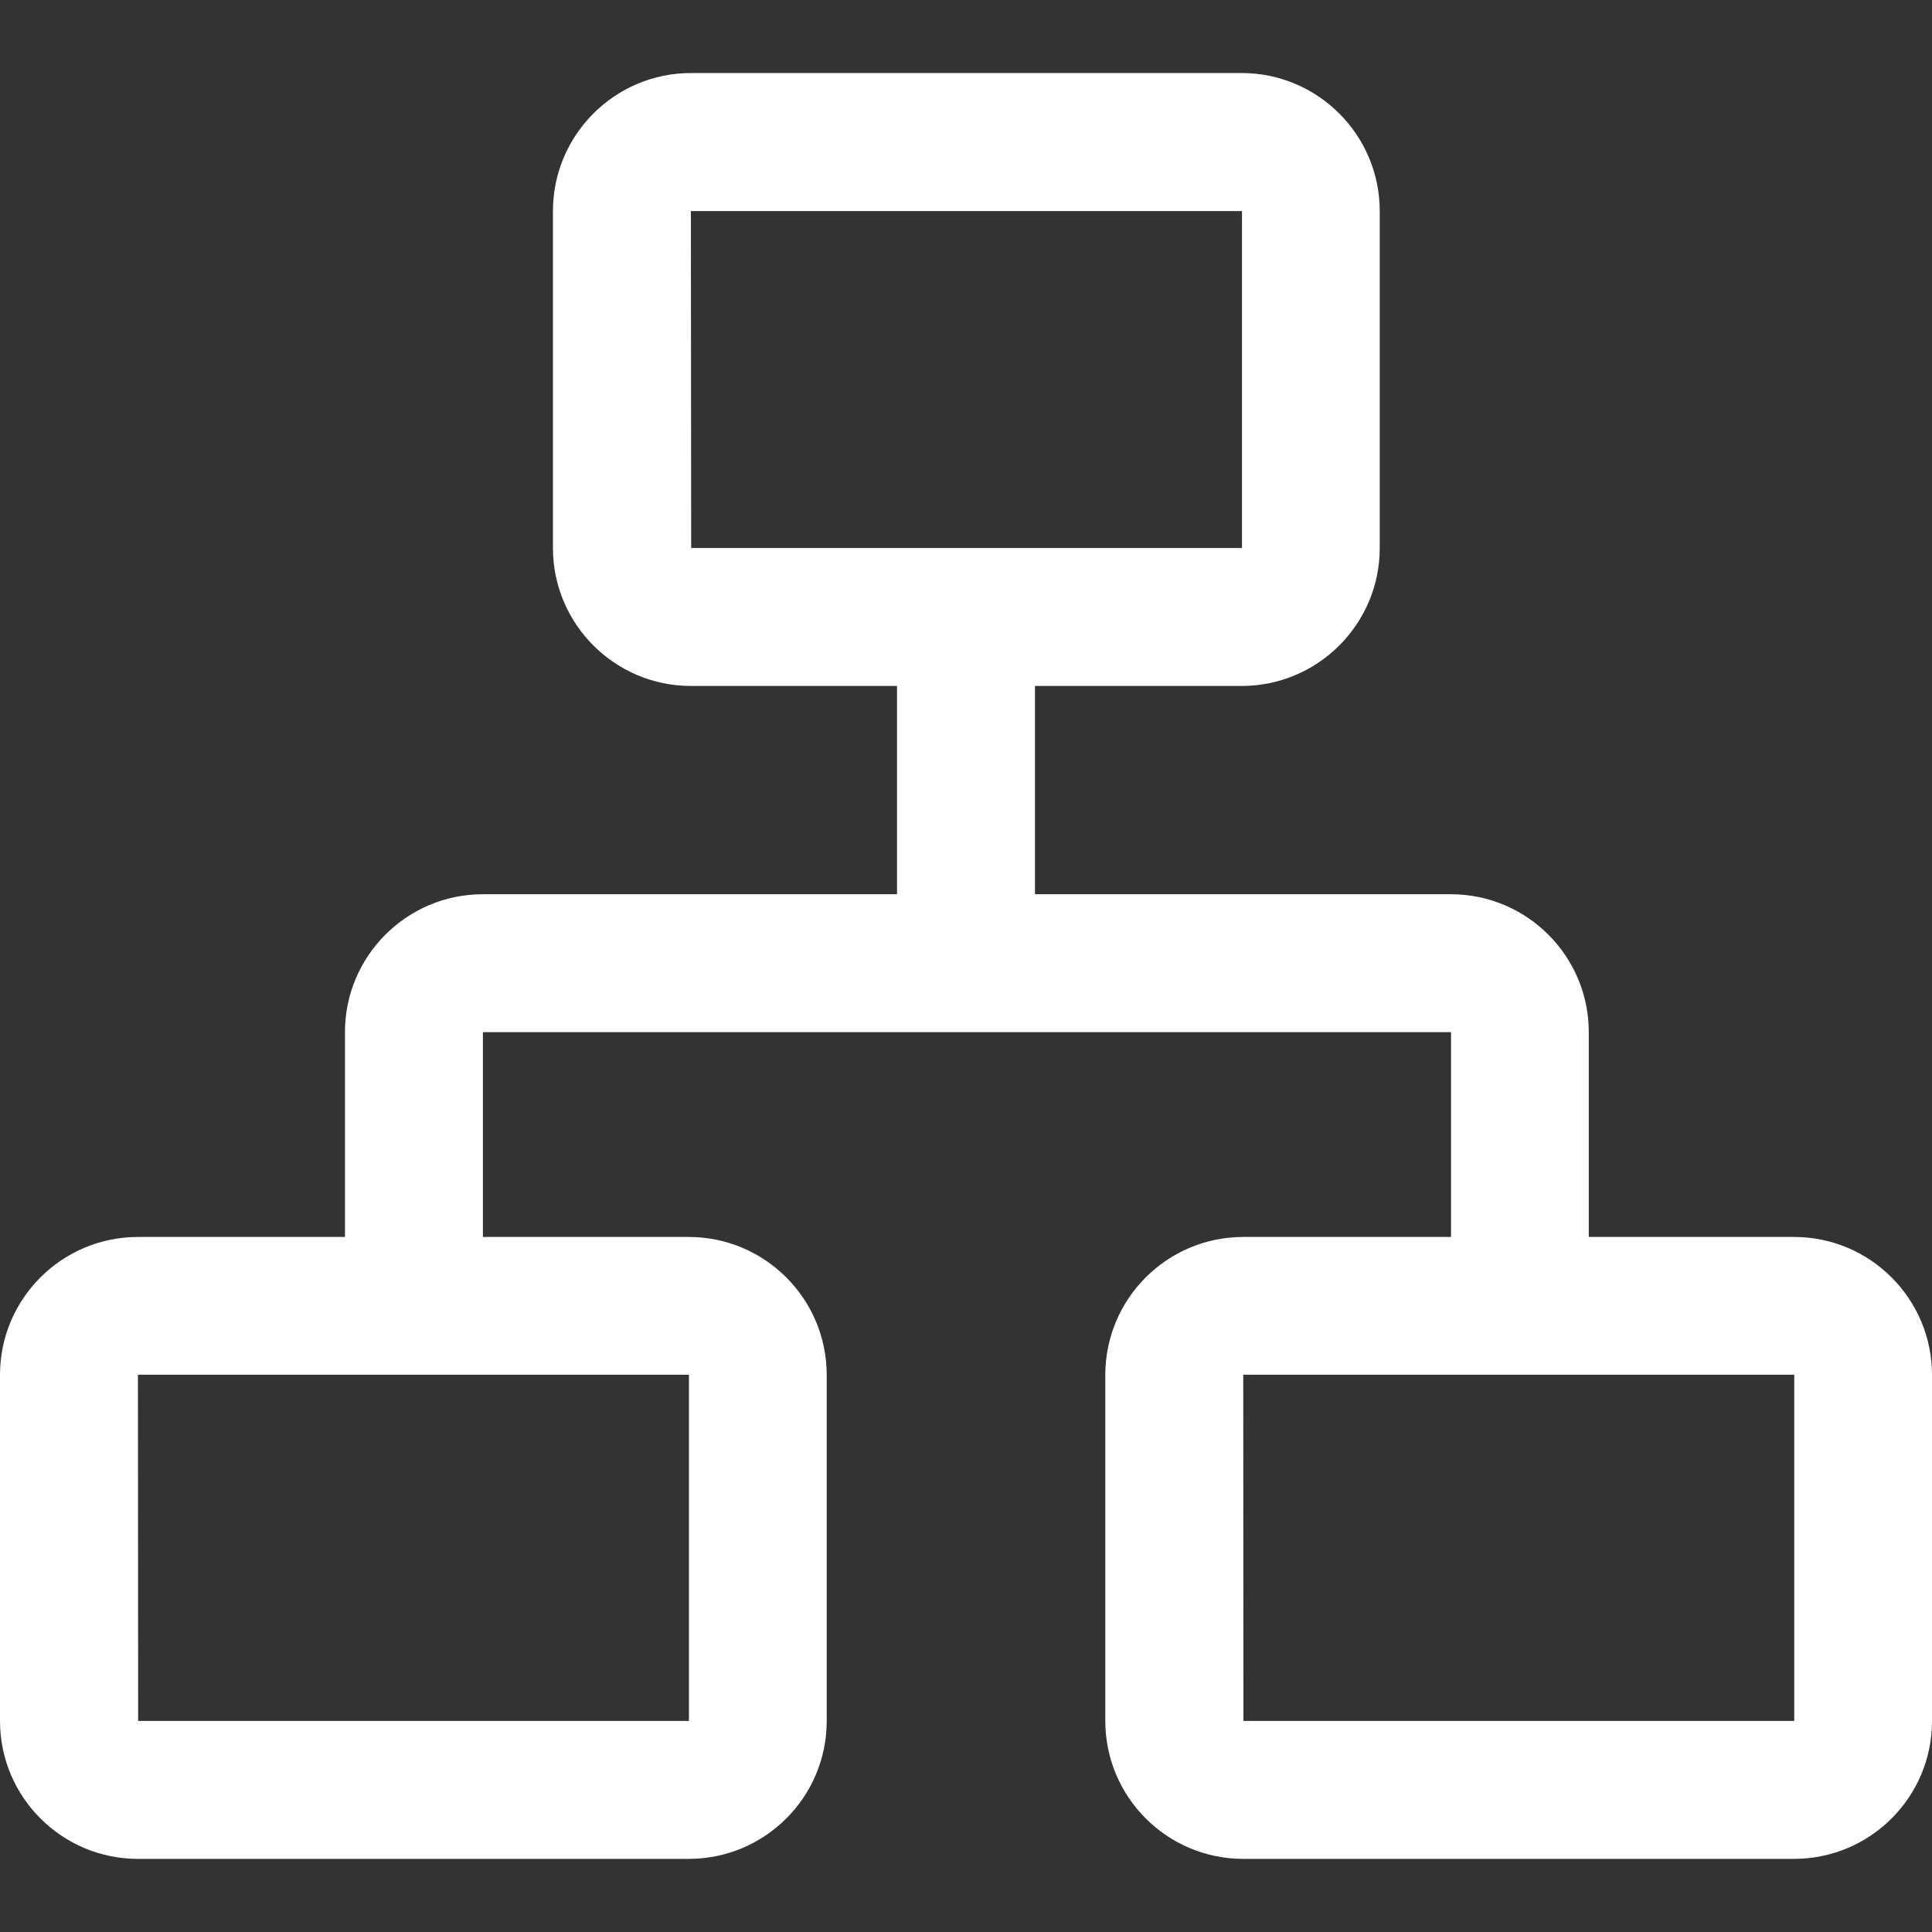 <svg width="20" height="20" viewBox="0 0 20 20" fill="none" xmlns="http://www.w3.org/2000/svg">
<rect x="0" y="0" width="20" height="20" fill="#333333" stroke="none"/>
<g clip-path="url(#clip0_384_32)">
<path d="M12.854 7.101H7.152C6.365 7.101 5.724 6.46 5.724 5.673V2.185C5.724 1.397 6.365 0.756 7.152 0.756H12.854C13.642 0.756 14.283 1.397 14.283 2.185V5.673C14.283 6.46 13.642 7.101 12.854 7.101ZM7.155 5.673H12.854L12.857 5.67V2.187L12.854 2.185H7.155L7.152 2.187L7.155 5.673C7.152 5.673 7.152 5.673 7.155 5.673ZM7.13 19.243H1.428C0.64 19.243 0 18.603 0 17.815V14.233C0 13.445 0.64 12.805 1.428 12.805H7.13C7.918 12.805 8.558 13.445 8.558 14.233V17.817C8.558 18.603 7.918 19.243 7.13 19.243ZM1.43 17.815H7.13L7.132 17.813V14.233L7.13 14.231H1.43L1.428 14.233L1.43 17.815ZM18.572 19.243H12.87C12.082 19.243 11.442 18.603 11.442 17.815V14.233C11.442 13.445 12.082 12.805 12.87 12.805H18.572C19.36 12.805 20 13.445 20 14.233V17.817C20 18.603 19.36 19.243 18.572 19.243ZM12.872 17.815H18.572L18.574 17.813V14.233L18.572 14.231H12.872L12.87 14.233L12.872 17.815Z" fill="white"/>
<path d="M16.449 13.588H15.021V10.687L15.019 10.685H5.001L4.999 10.687V13.519H3.571V10.685C3.571 9.897 4.211 9.257 4.999 9.257H15.019C15.807 9.257 16.447 9.897 16.447 10.685V13.588H16.449Z" fill="white"/>
<path d="M9.286 6.269H10.714V9.984H9.286V6.269Z" fill="white"/>
</g>
<defs>
<clipPath id="clip0_384_32">
<rect width="20" height="20" fill="white"/>
</clipPath>
</defs>
</svg>
